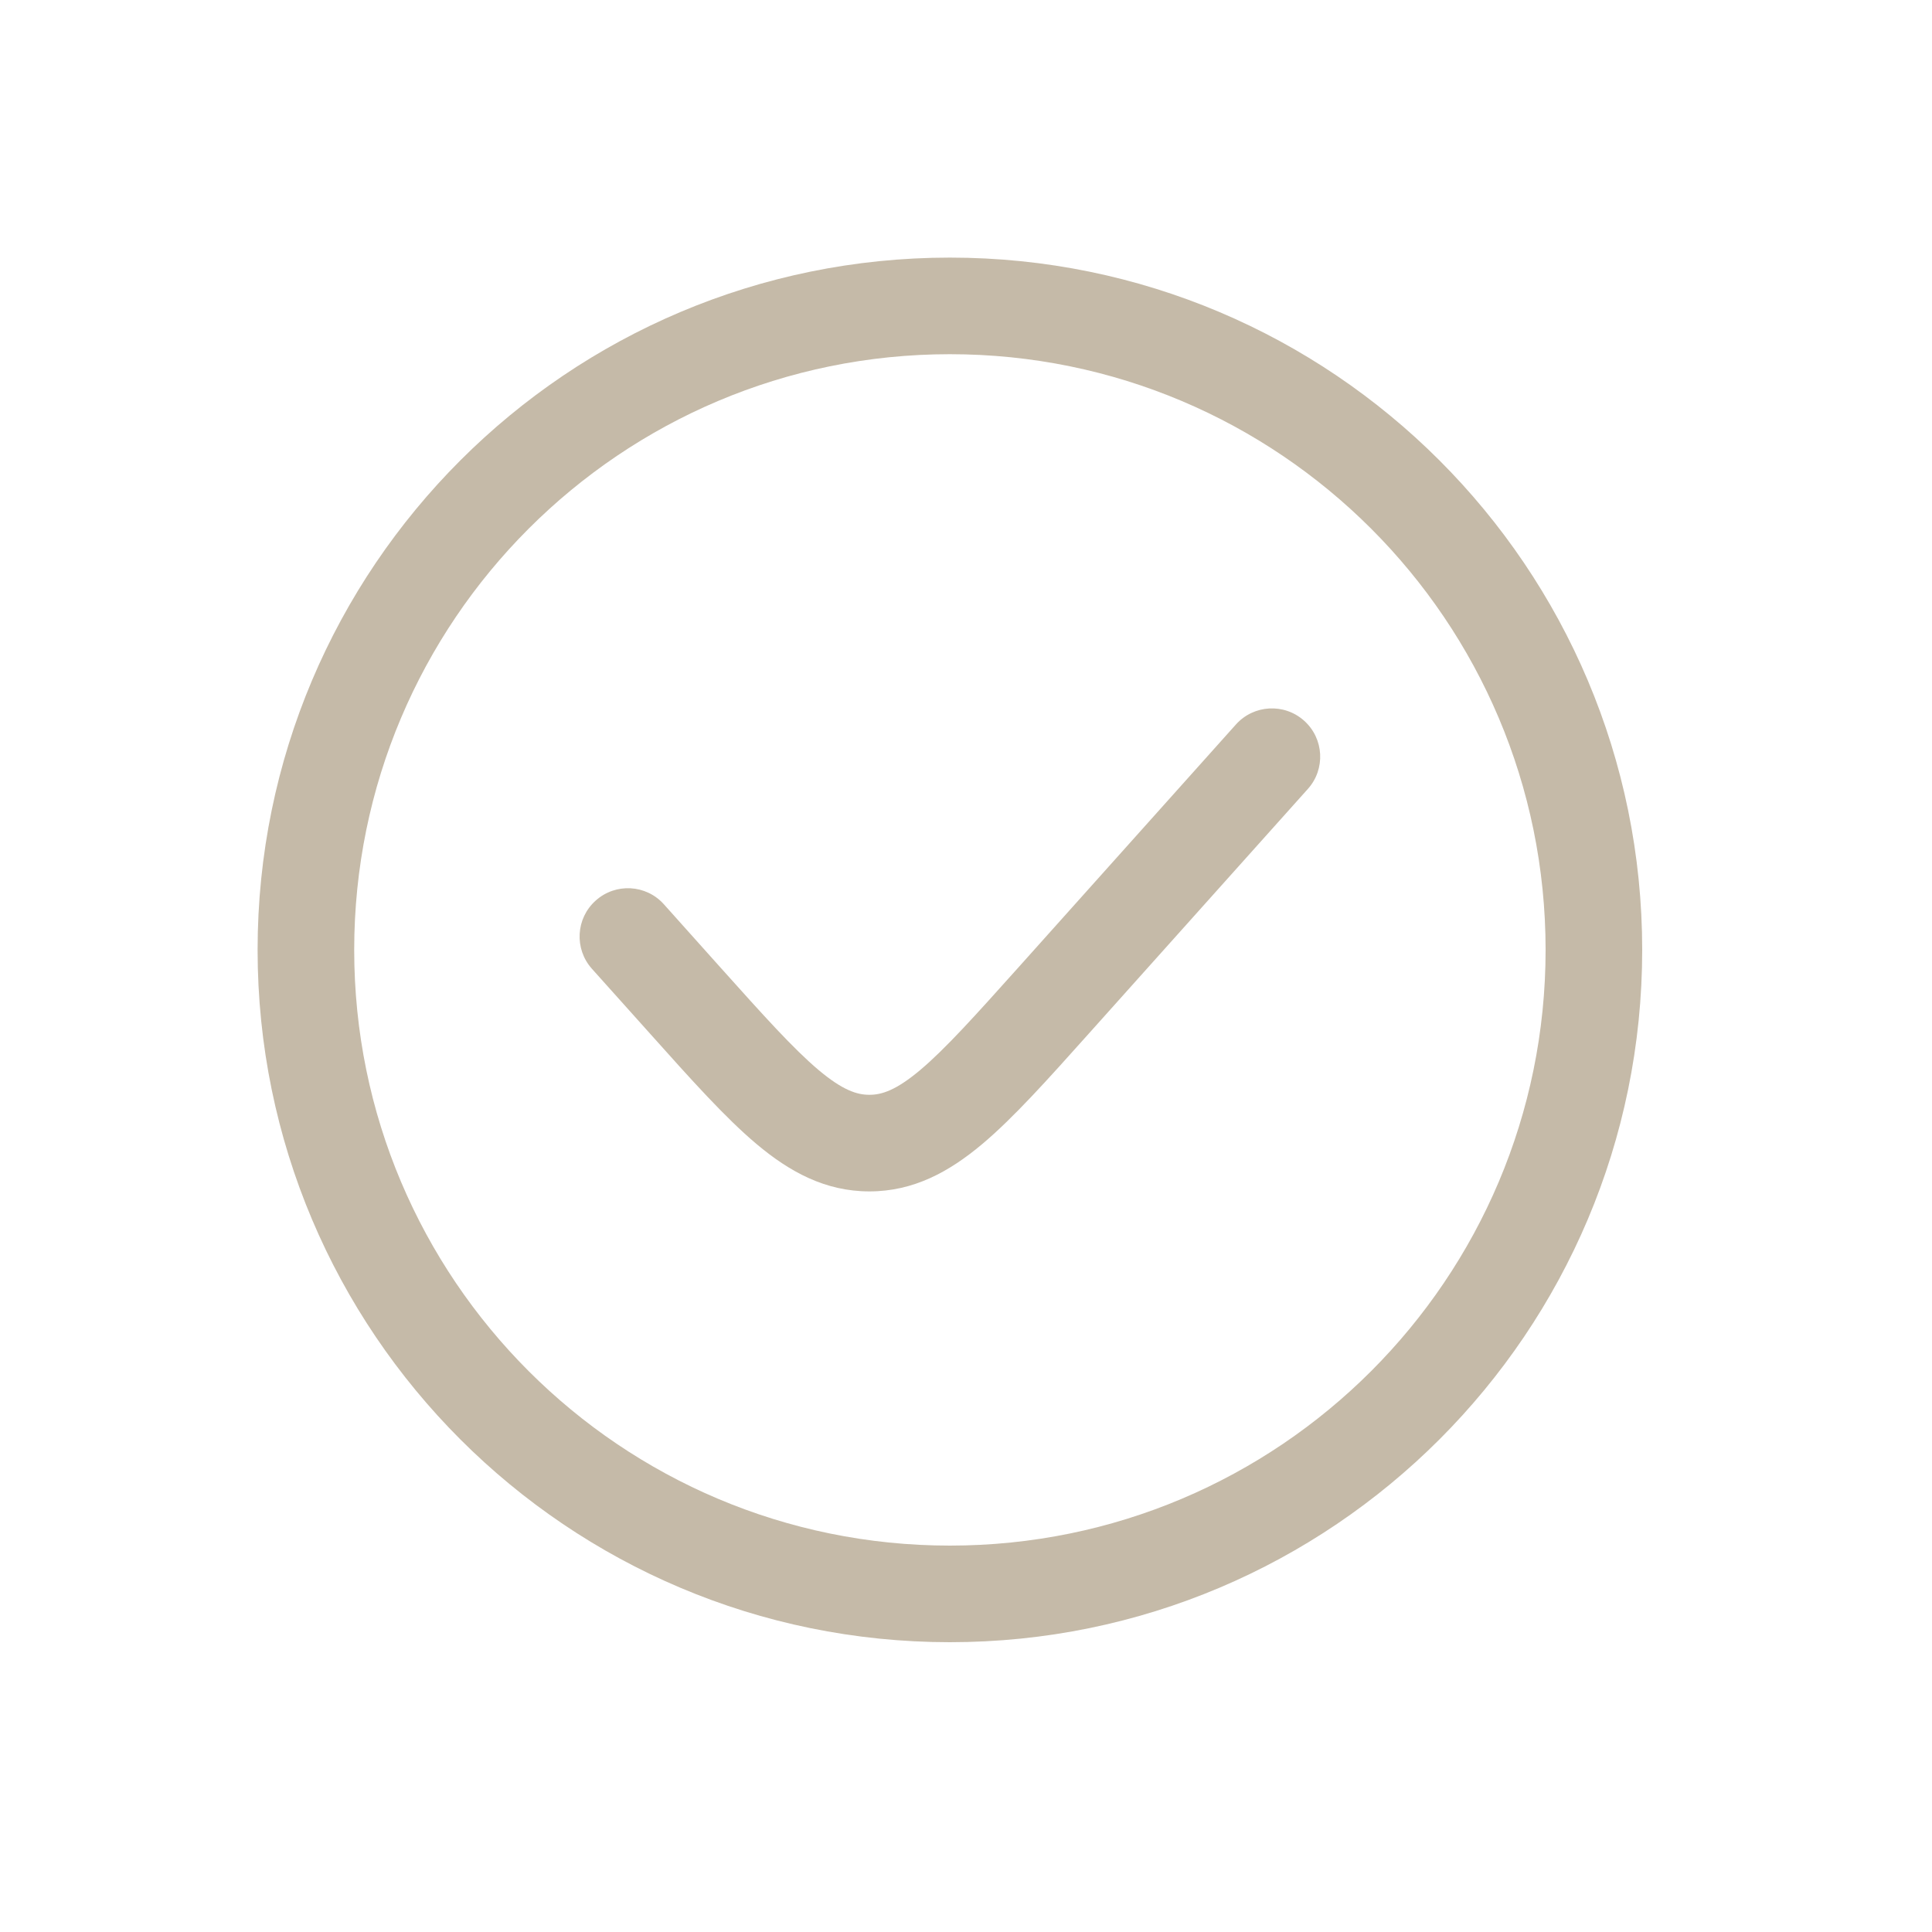 <?xml version="1.0" encoding="UTF-8"?> <svg xmlns="http://www.w3.org/2000/svg" width="30" height="30" viewBox="0 0 30 30" fill="none"> <path d="M20.309 12.25C20.585 11.942 20.559 11.467 20.25 11.191C19.942 10.915 19.468 10.941 19.191 11.25L15.822 15.013C15.139 15.775 14.68 16.286 14.287 16.617C13.912 16.931 13.692 17 13.5 17C13.308 17 13.088 16.931 12.713 16.617C12.32 16.286 11.861 15.775 11.178 15.013L10.309 14.042C10.033 13.733 9.558 13.707 9.25 13.984C8.941 14.26 8.915 14.734 9.191 15.043L10.098 16.055C10.733 16.765 11.264 17.358 11.748 17.765C12.261 18.196 12.814 18.5 13.5 18.5C14.186 18.5 14.739 18.196 15.252 17.765C15.736 17.358 16.267 16.765 16.902 16.055L20.309 12.25Z" fill="#C5BAA8"></path> <path fill-rule="evenodd" clip-rule="evenodd" d="M14.75 4C8.813 4 4 8.813 4 14.75C4 20.687 8.813 25.5 14.75 25.5C20.687 25.5 25.5 20.687 25.5 14.75C25.5 8.813 20.687 4 14.75 4ZM5.5 14.75C5.5 9.641 9.641 5.5 14.75 5.5C19.859 5.5 24 9.641 24 14.75C24 19.859 19.859 24 14.75 24C9.641 24 5.5 19.859 5.5 14.75Z" fill="#C5BAA8"></path> </svg> 